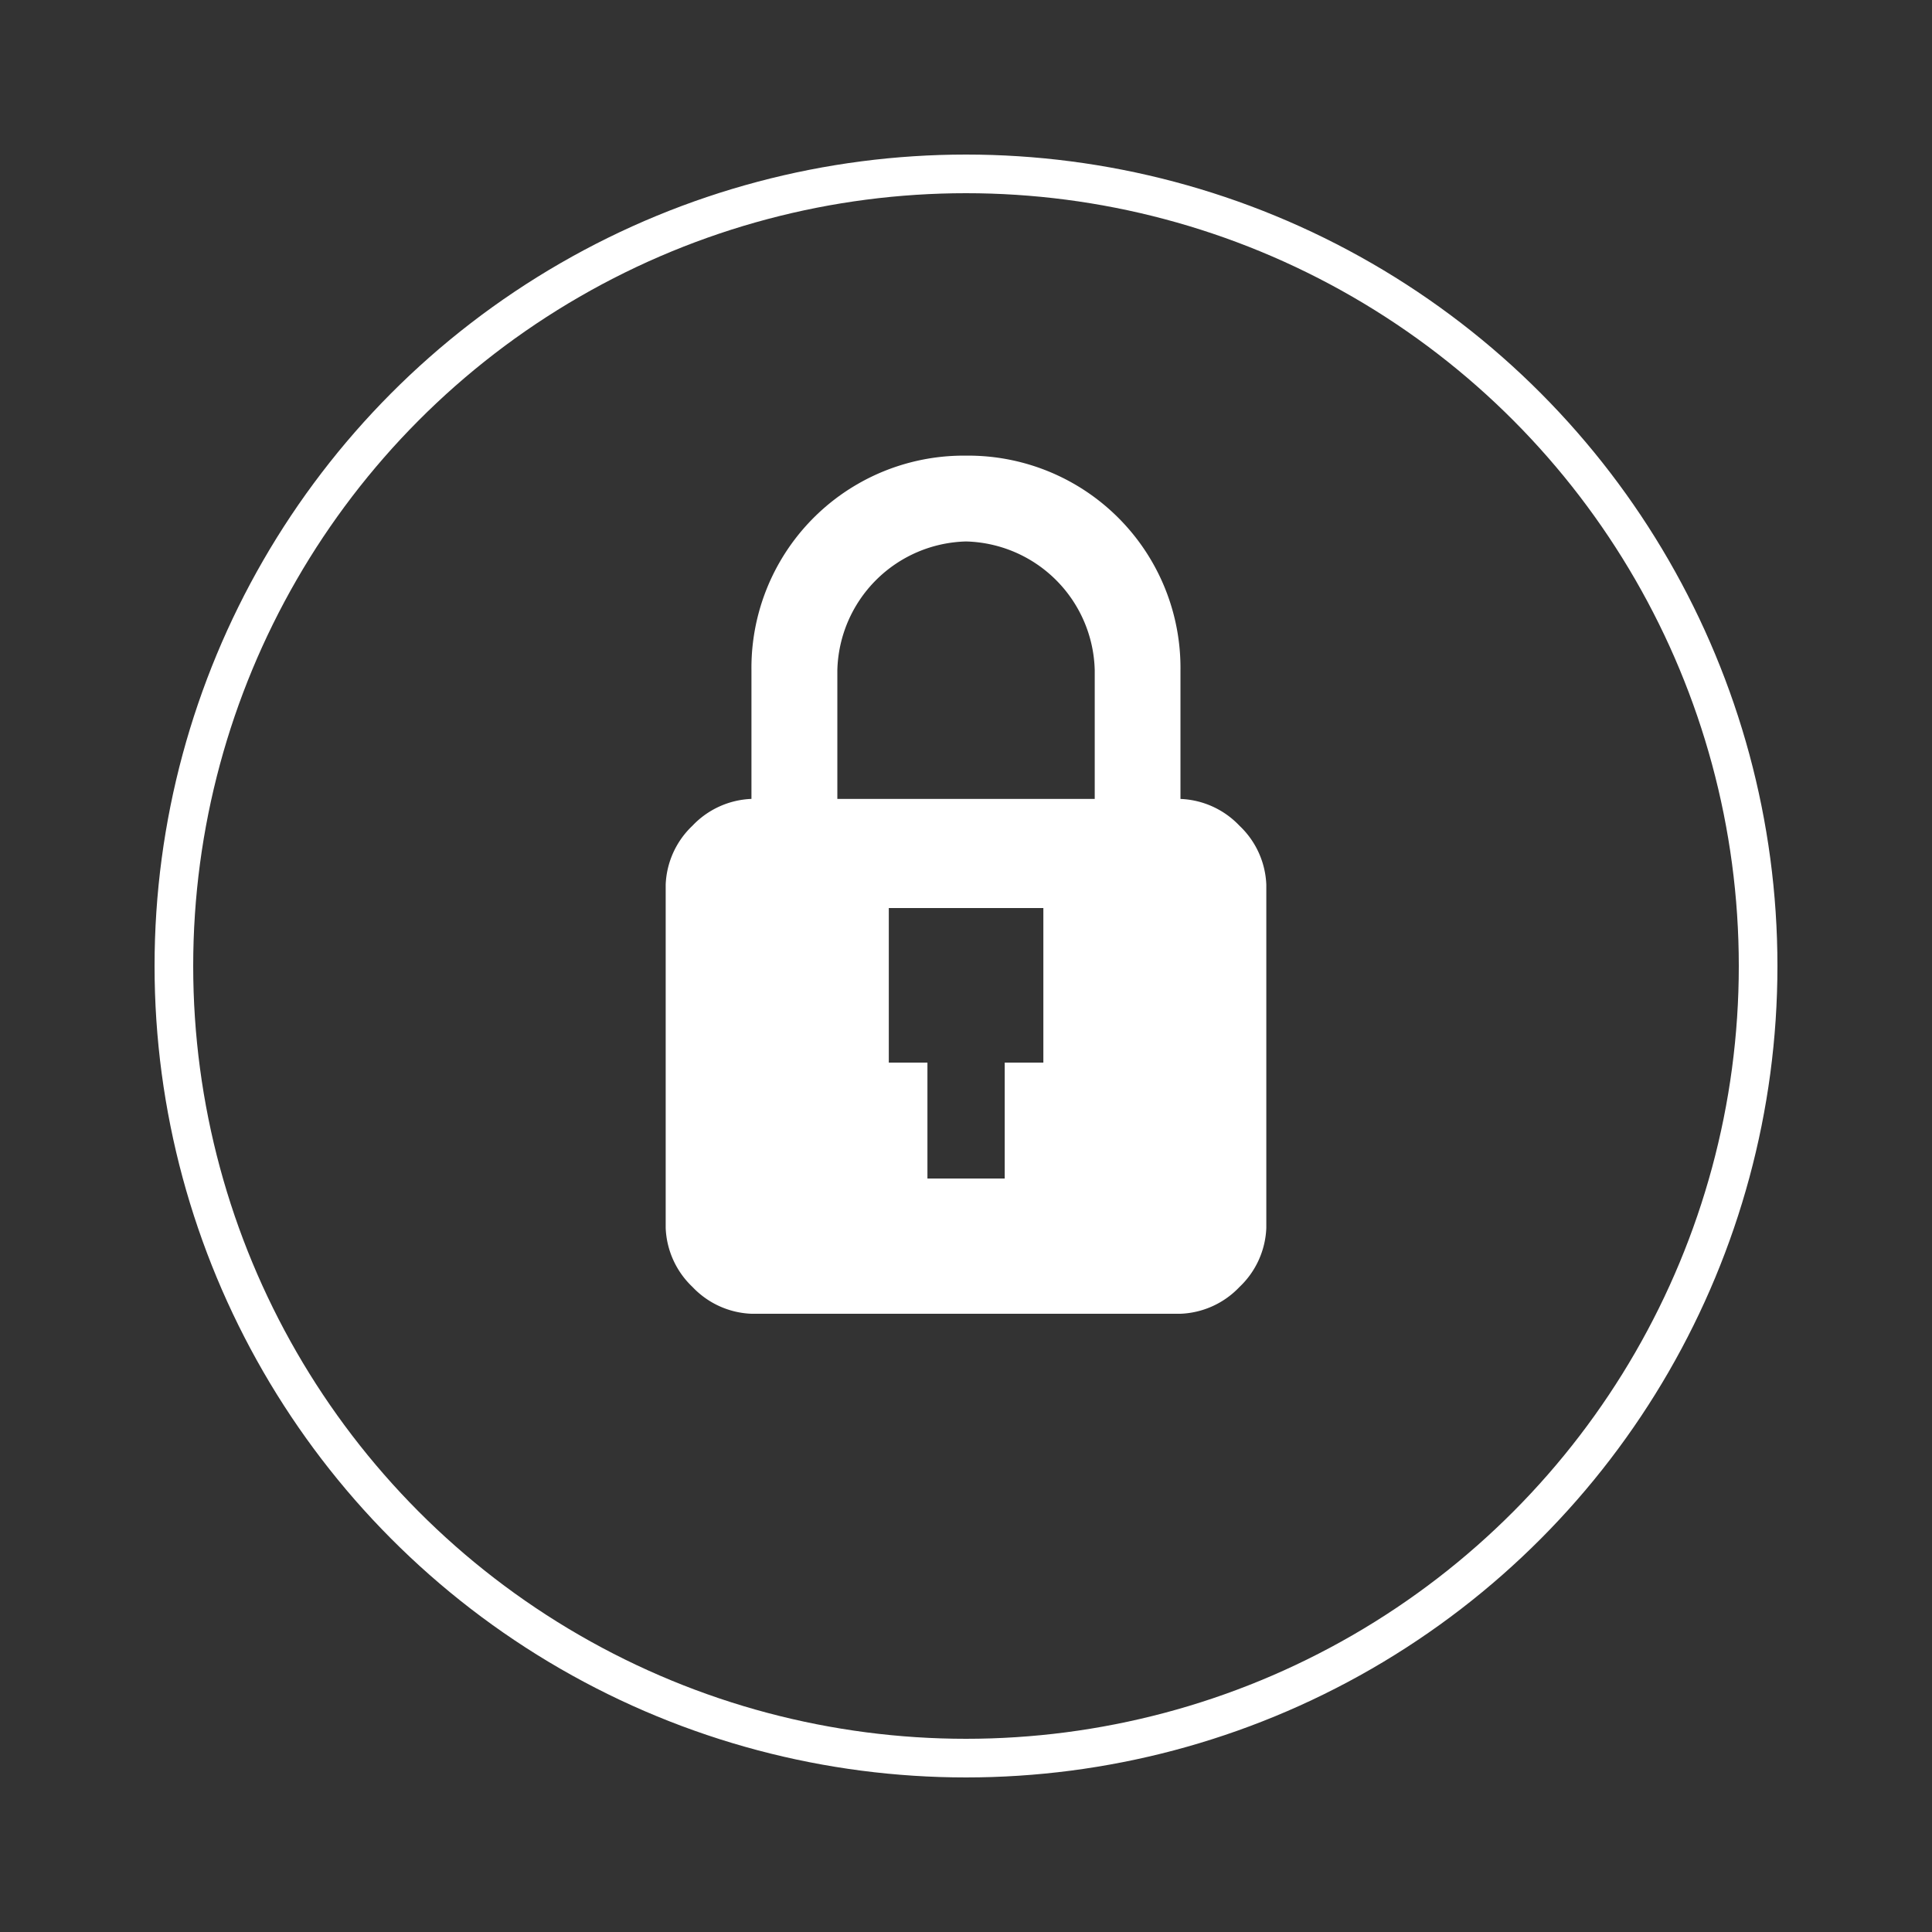 <svg xmlns="http://www.w3.org/2000/svg" xmlns:xlink="http://www.w3.org/1999/xlink" width="100" height="100" viewBox="0 0 100 100">
  <rect x="0" y="0" width="100" height="100" fill="#333333" stroke="none"/>
  <defs>
    <clipPath id="clip-_24_7_MONITORED_SECURITY_SYSTEMS">
      <rect width="100" height="100"/>
    </clipPath>
  </defs>
  <g id="_24_7_MONITORED_SECURITY_SYSTEMS" data-name="24/7 MONITORED SECURITY SYSTEMS" clip-path="url(#clip-_24_7_MONITORED_SECURITY_SYSTEMS)">
    <path id="Subtraction_1" data-name="Subtraction 1" d="M-620.35,15850.416h-22.209a4.434,4.434,0,0,1-3.052-1.388,4.44,4.44,0,0,1-1.387-3.056v-17.766a4.431,4.431,0,0,1,1.387-3.052,4.439,4.439,0,0,1,3.052-1.387v-6.663A10.988,10.988,0,0,1-631.453,15806a10.987,10.987,0,0,1,11.1,11.106v6.663a4.444,4.444,0,0,1,3.054,1.387,4.429,4.429,0,0,1,1.389,3.052v17.766a4.437,4.437,0,0,1-1.389,3.056A4.44,4.44,0,0,1-620.35,15850.416Zm-13.1-13v6h4v-6h2v-8h-8v8Zm2-26.974a6.837,6.837,0,0,0-6.663,6.663v6.663h13.322v-6.663A6.835,6.835,0,0,0-631.453,15810.442Z" transform="translate(681.454 -15782.416)" fill="#fff"/>
    <g id="Ellipse_34" data-name="Ellipse 34" transform="translate(8 8)" fill="none" stroke="#fff" stroke-width="2">
      <circle cx="42" cy="42" r="42" stroke="none"/>
      <circle cx="42" cy="42" r="41" fill="none"/>
    </g>
  </g>
</svg>

